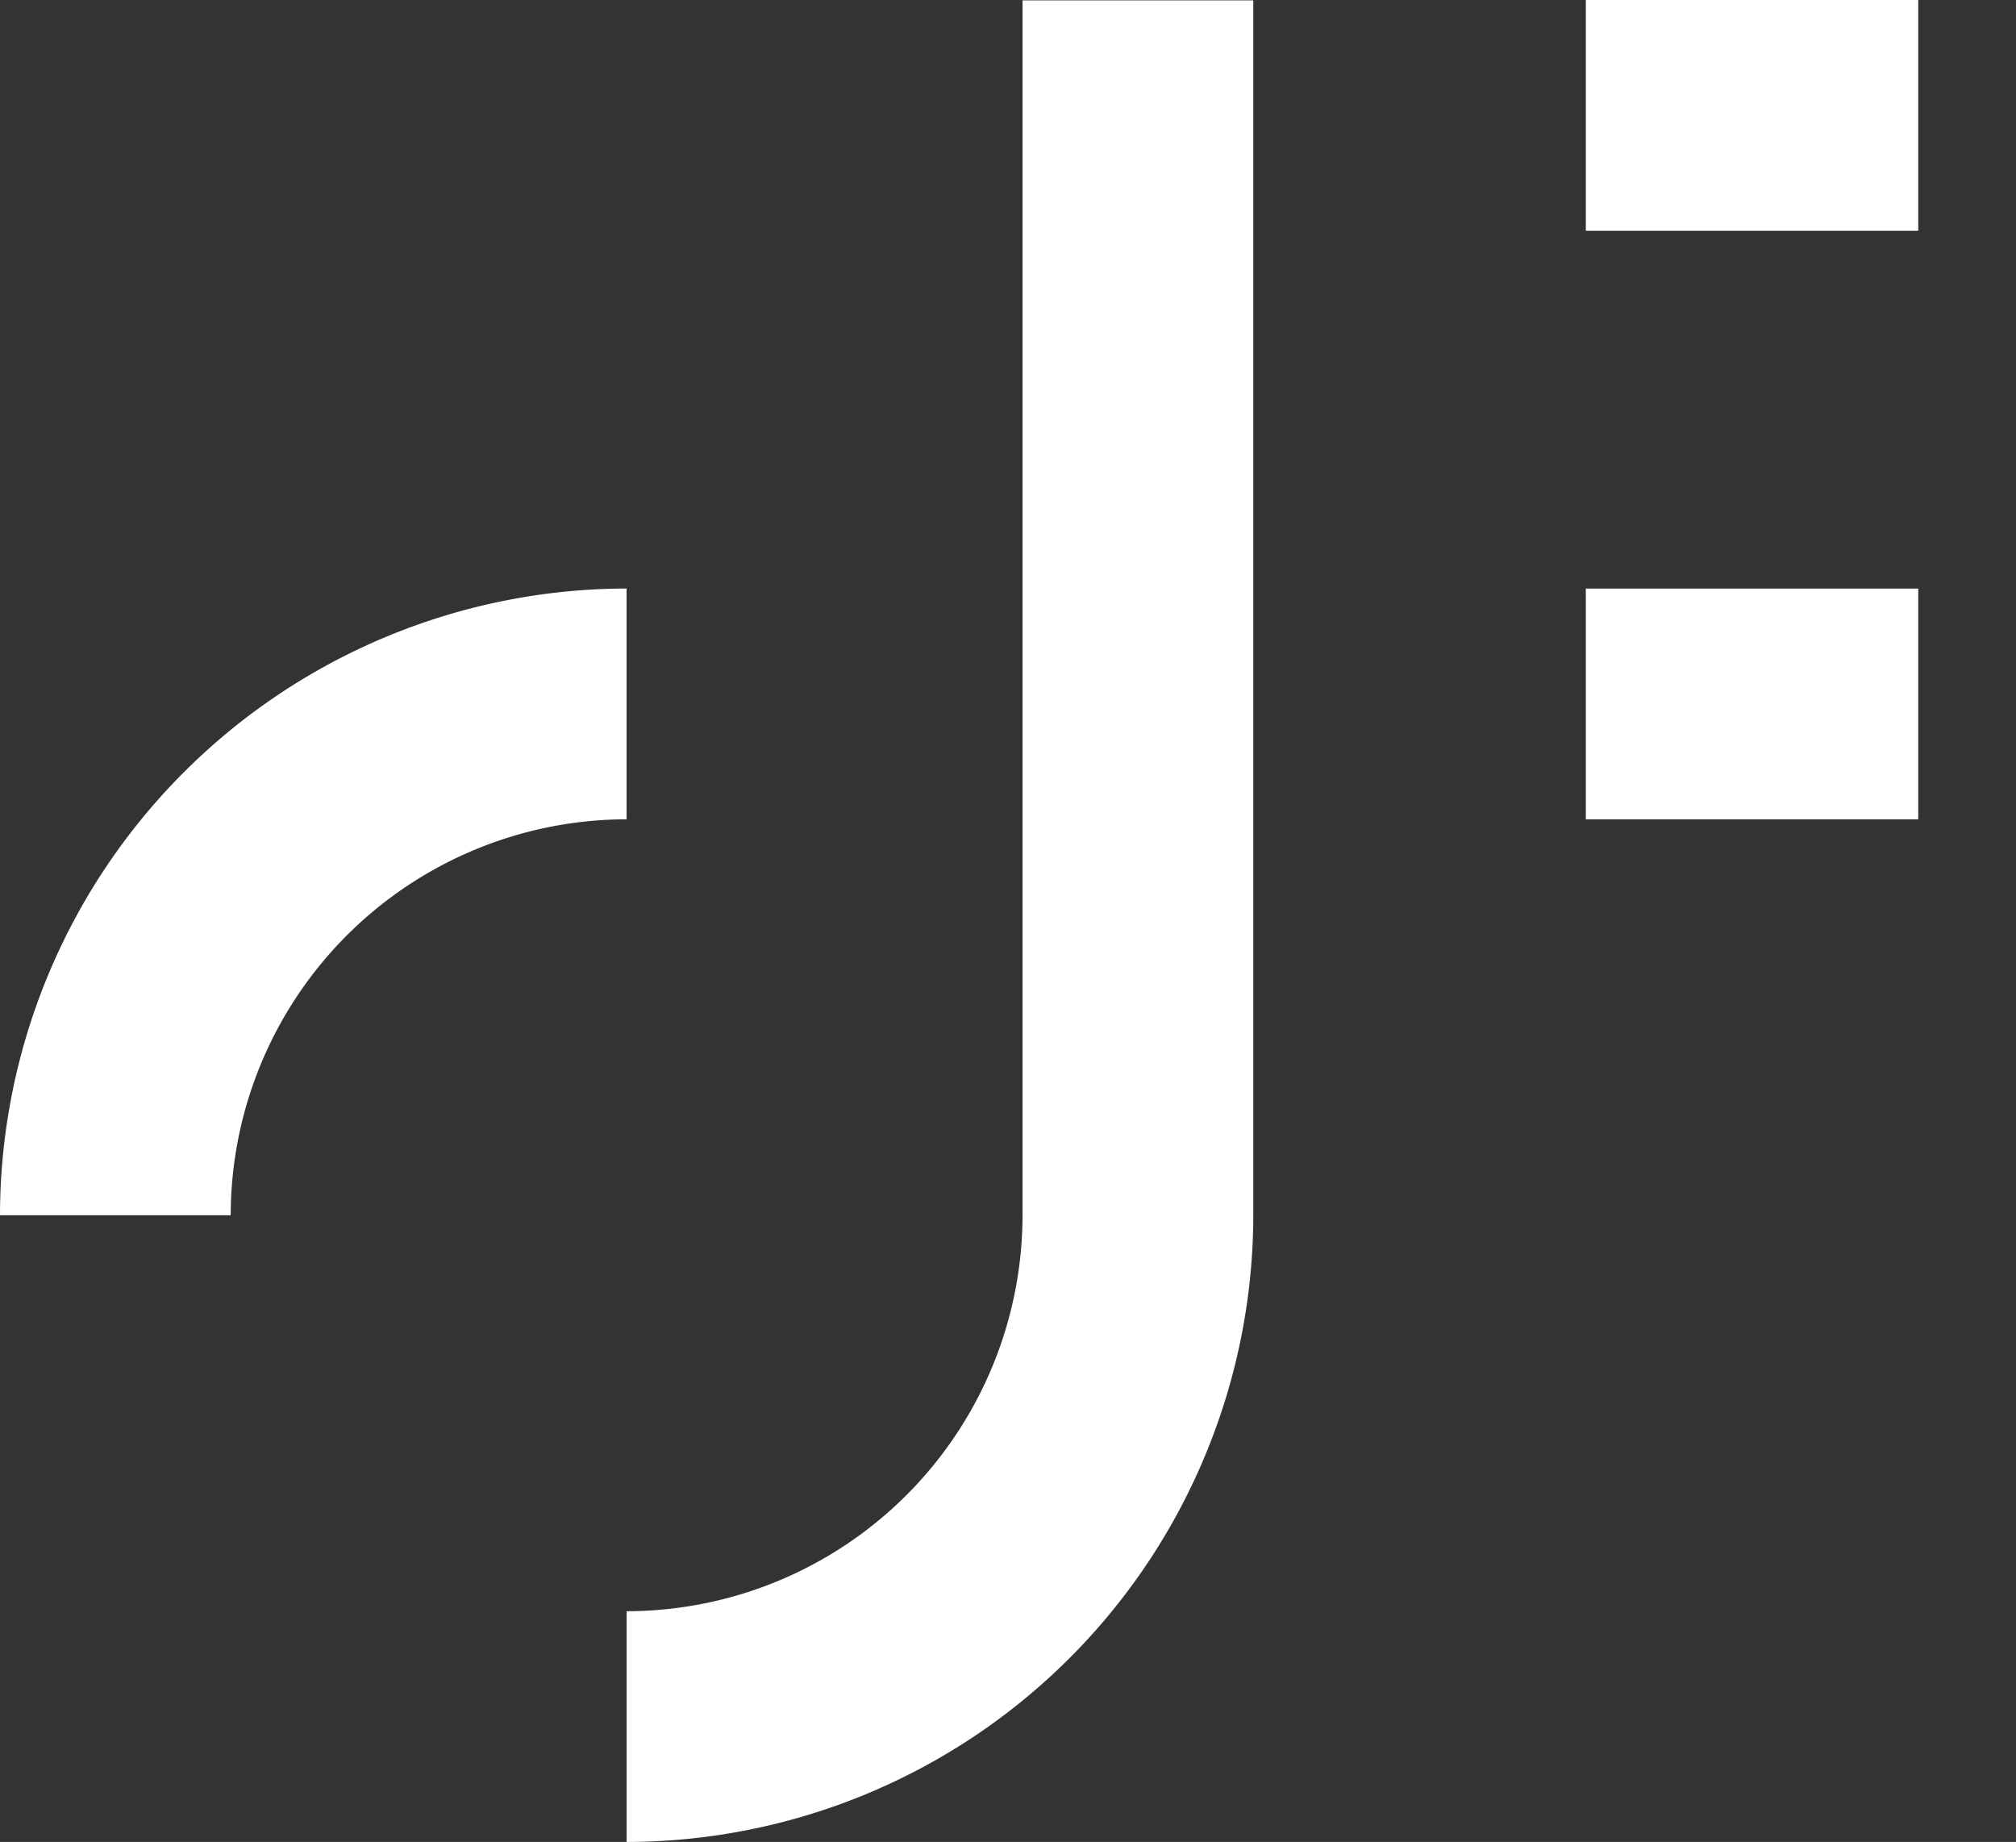 <?xml version="1.0" encoding="UTF-8"?> <svg xmlns="http://www.w3.org/2000/svg" width="80" height="73.086" viewBox="0 0 80 73.086"><rect x="0" y="0" width="80" height="73.086" fill="#333333" stroke="none"/><g id="Group_41372" data-name="Group 41372" transform="translate(2188.95 -3439.53)"><g id="uuid-62ab644b-3970-41b4-8415-58a1e3ccfe91" transform="translate(-2188.95 3439.53)"><path id="uuid-2829aa3f-bdfe-42e0-944e-b70c8701bee9" d="M163.35,73.171V64.016A15.729,15.729,0,0,0,179.06,48.3V.1h9.157V48.3A24.9,24.9,0,0,1,163.35,73.171" transform="translate(-138.483 -0.085)" fill="#fff"></path><path id="uuid-b9554278-4b66-41be-bdf9-f82900279e38" d="M9.155,178.267H0A24.9,24.9,0,0,1,24.865,153.4v9.157a15.729,15.729,0,0,0-15.71,15.71" transform="translate(0 -130.048)" fill="#fff"></path><rect id="uuid-3436230e-ba2f-4f6d-9e61-c7c57b2f8260" width="13.192" height="9.155" transform="translate(62.929)" fill="#fff"></rect><rect id="uuid-59b64ffb-6343-4e68-a152-d31dc6f700fa" width="13.192" height="9.155" transform="translate(62.929 23.354)" fill="#fff"></rect></g></g></svg> 